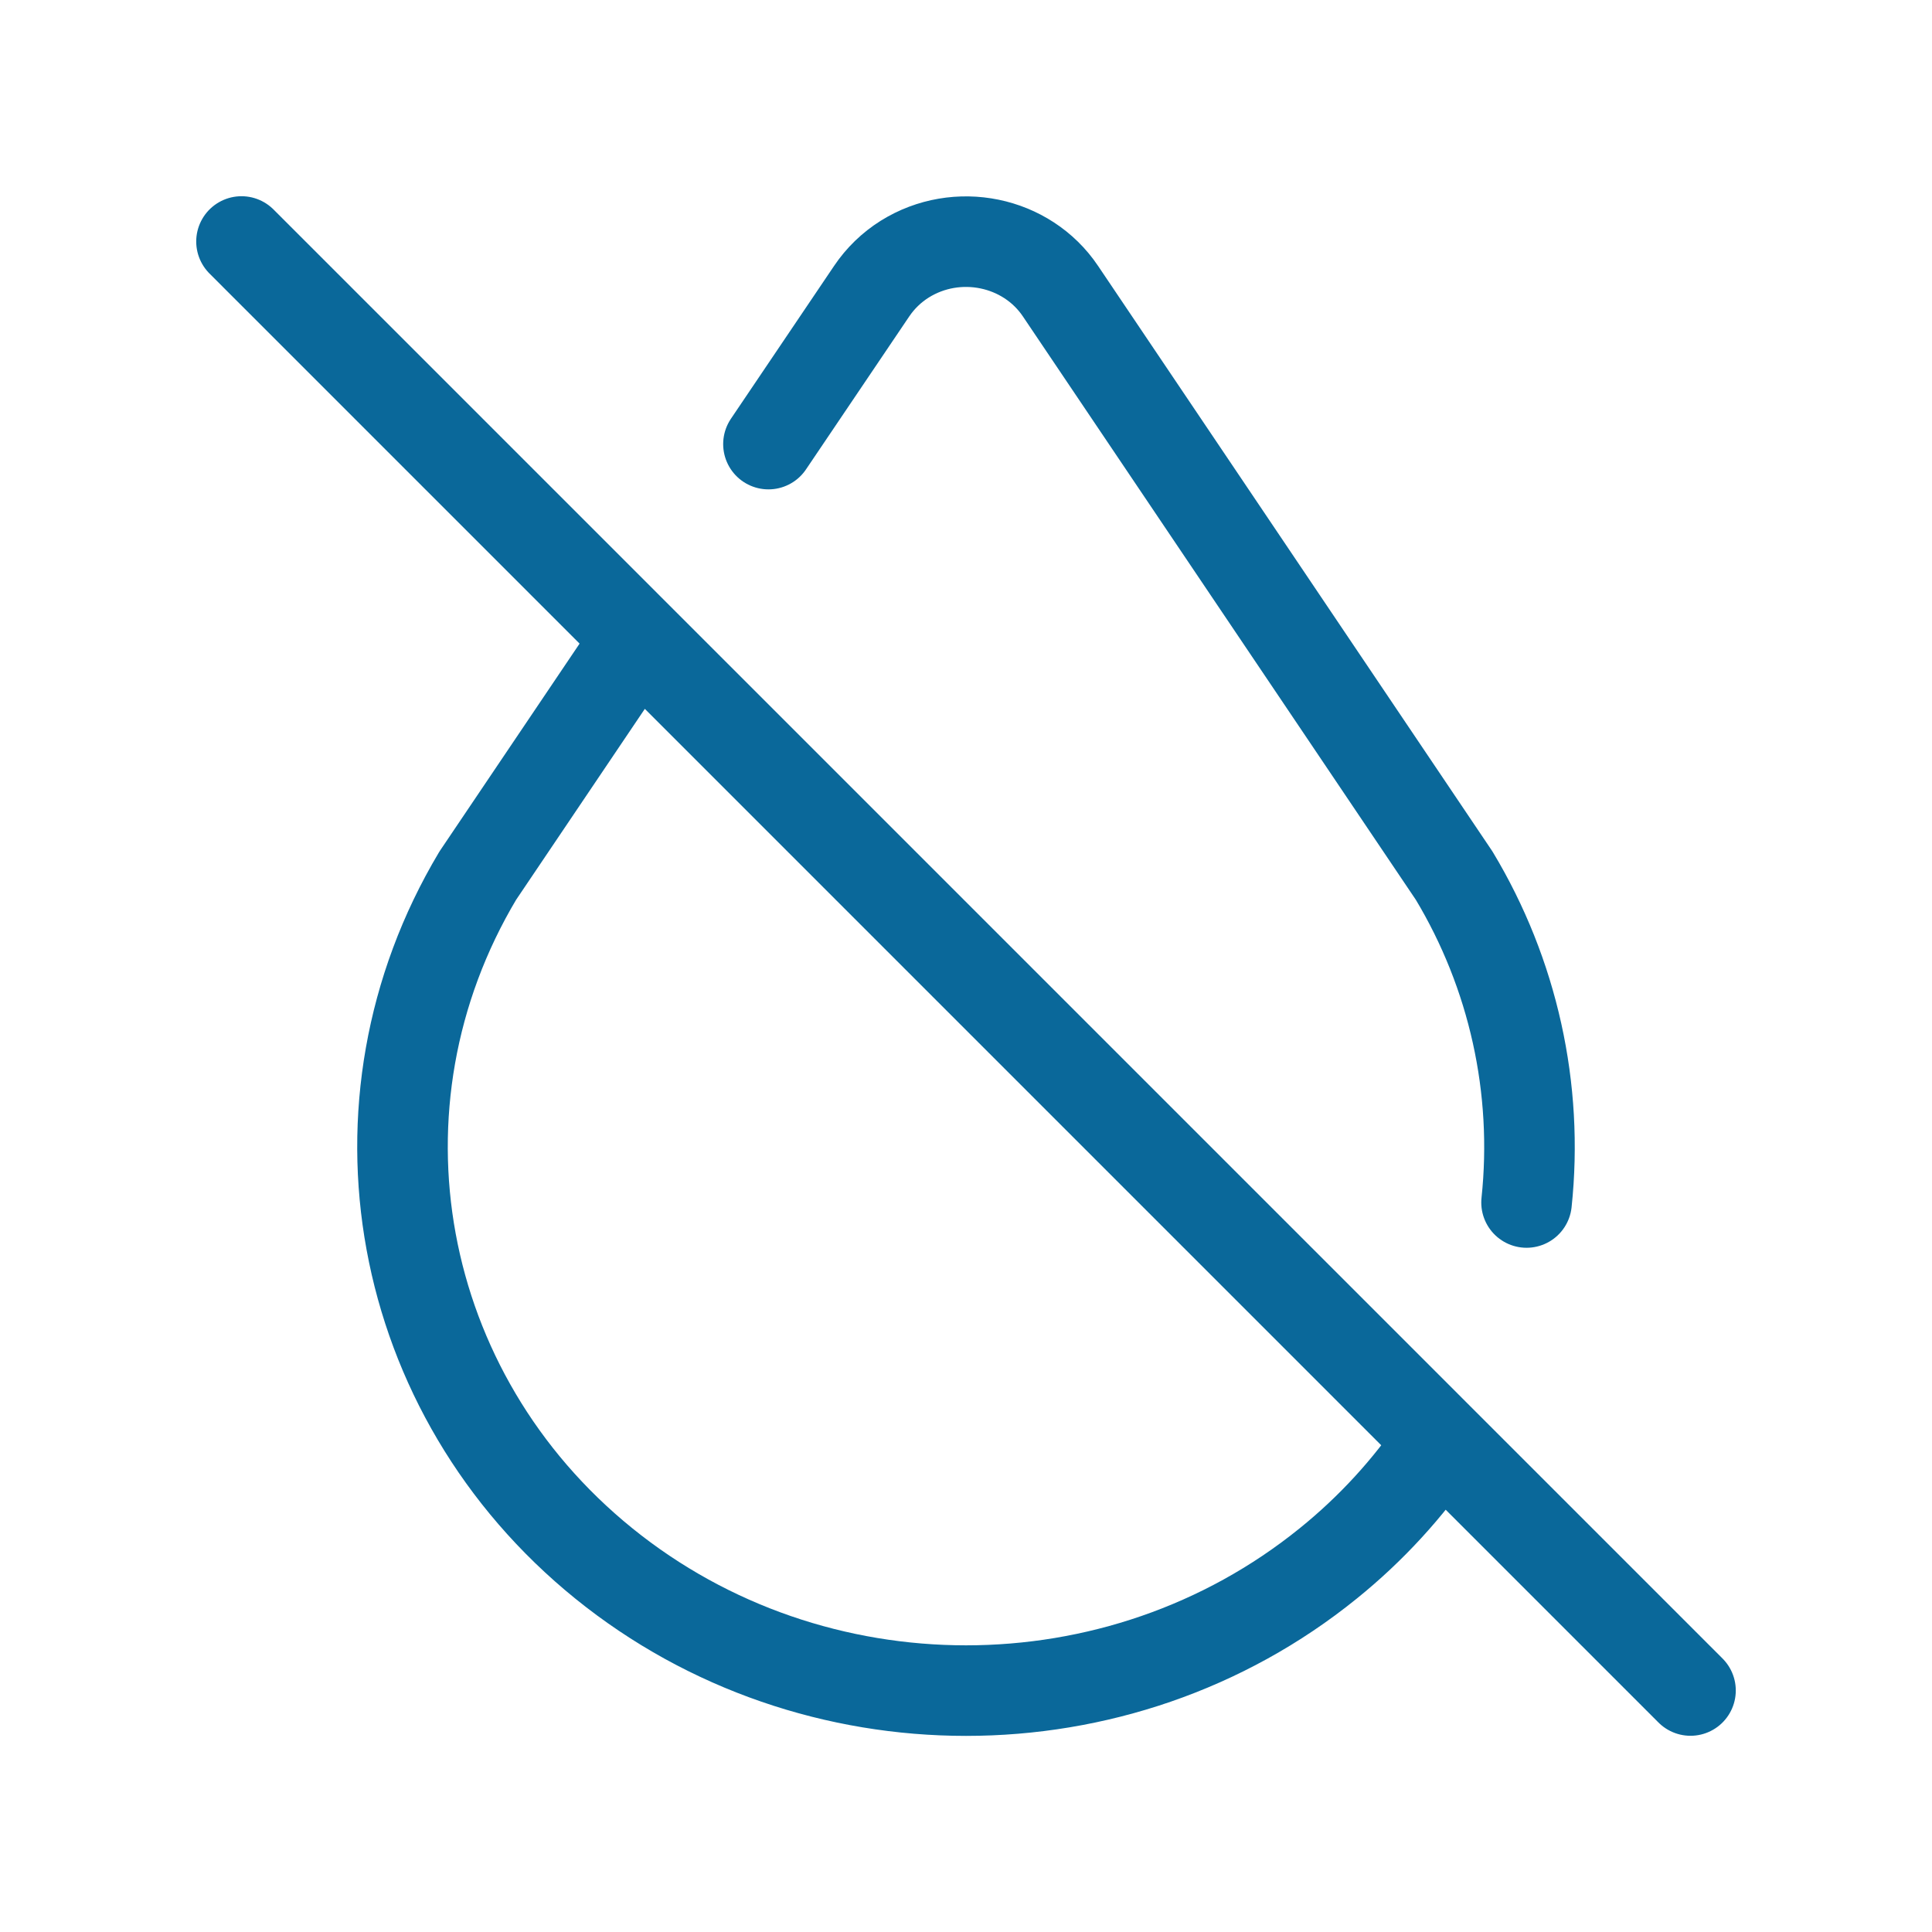 <svg width="64" height="64" viewBox="0 0 64 64" fill="none" xmlns="http://www.w3.org/2000/svg">
<path d="M50.569 39.834C50.969 36.06 50.127 32.259 48.171 29.007L35.131 9.647C34.011 7.978 31.699 7.503 29.968 8.586C29.534 8.859 29.162 9.219 28.875 9.645L25.456 14.711M21.123 21.151L15.827 29.007C11.307 36.573 13.067 46.181 20.006 51.794C26.945 57.407 37.059 57.407 43.995 51.794C45.411 50.652 46.648 49.305 47.664 47.797M8 8L56 56" stroke="#0A689A" stroke-width="3" stroke-linecap="round" stroke-linejoin="round"/>
</svg>
